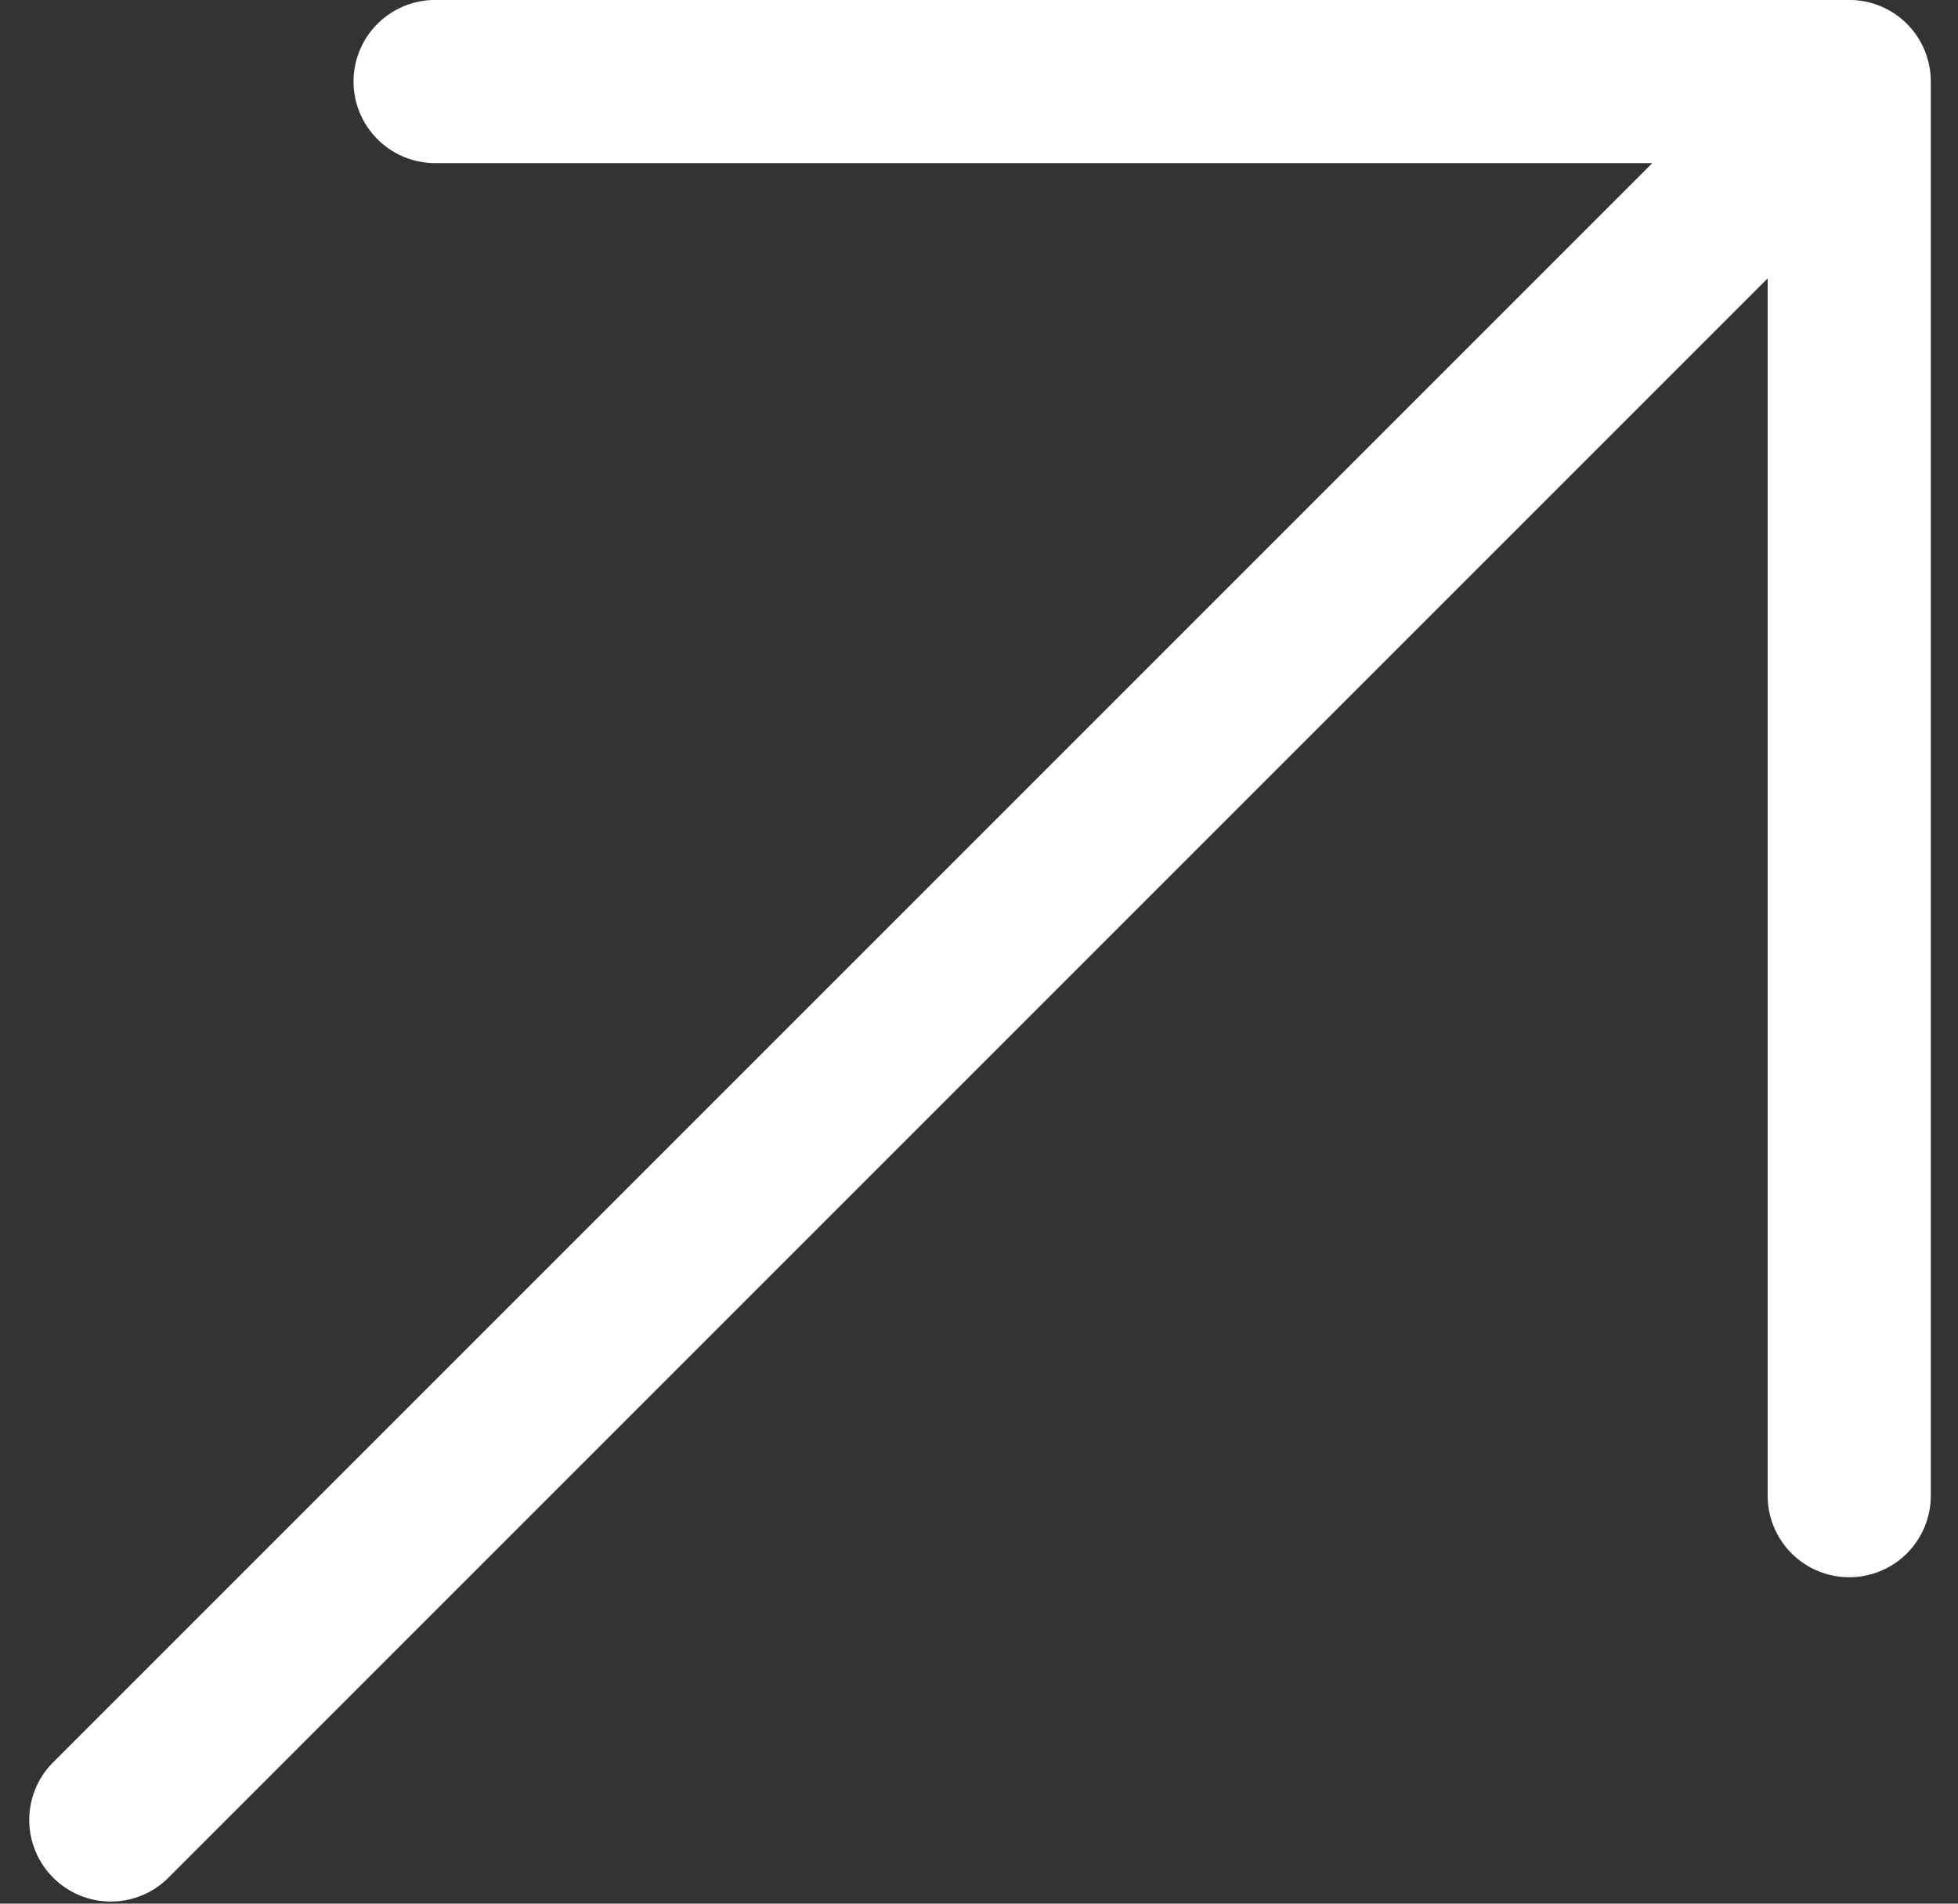 <svg viewBox="0 0 36 35" fill="none" xmlns="http://www.w3.org/2000/svg"><rect x="0" y="0" width="36" height="35" fill="#333333" stroke="none"/><path d="M35.5 1.499V27.499C35.5 27.897 35.342 28.278 35.061 28.56C34.779 28.841 34.398 28.999 34 28.999C33.602 28.999 33.221 28.841 32.94 28.56C32.658 28.278 32.5 27.897 32.5 27.499V5.119L3.06 34.559C2.776 34.824 2.4 34.968 2.011 34.961C1.623 34.955 1.252 34.797 0.977 34.522C0.702 34.247 0.545 33.877 0.538 33.488C0.531 33.099 0.675 32.723 0.94 32.439L30.38 2.999H8C7.602 2.999 7.221 2.841 6.94 2.56C6.658 2.278 6.5 1.897 6.5 1.499C6.5 1.101 6.658 0.72 6.94 0.438C7.221 0.157 7.602 -0.001 8 -0.001H34C34.398 -0.001 34.779 0.157 35.061 0.438C35.342 0.72 35.5 1.101 35.5 1.499Z" fill="white"/></svg>